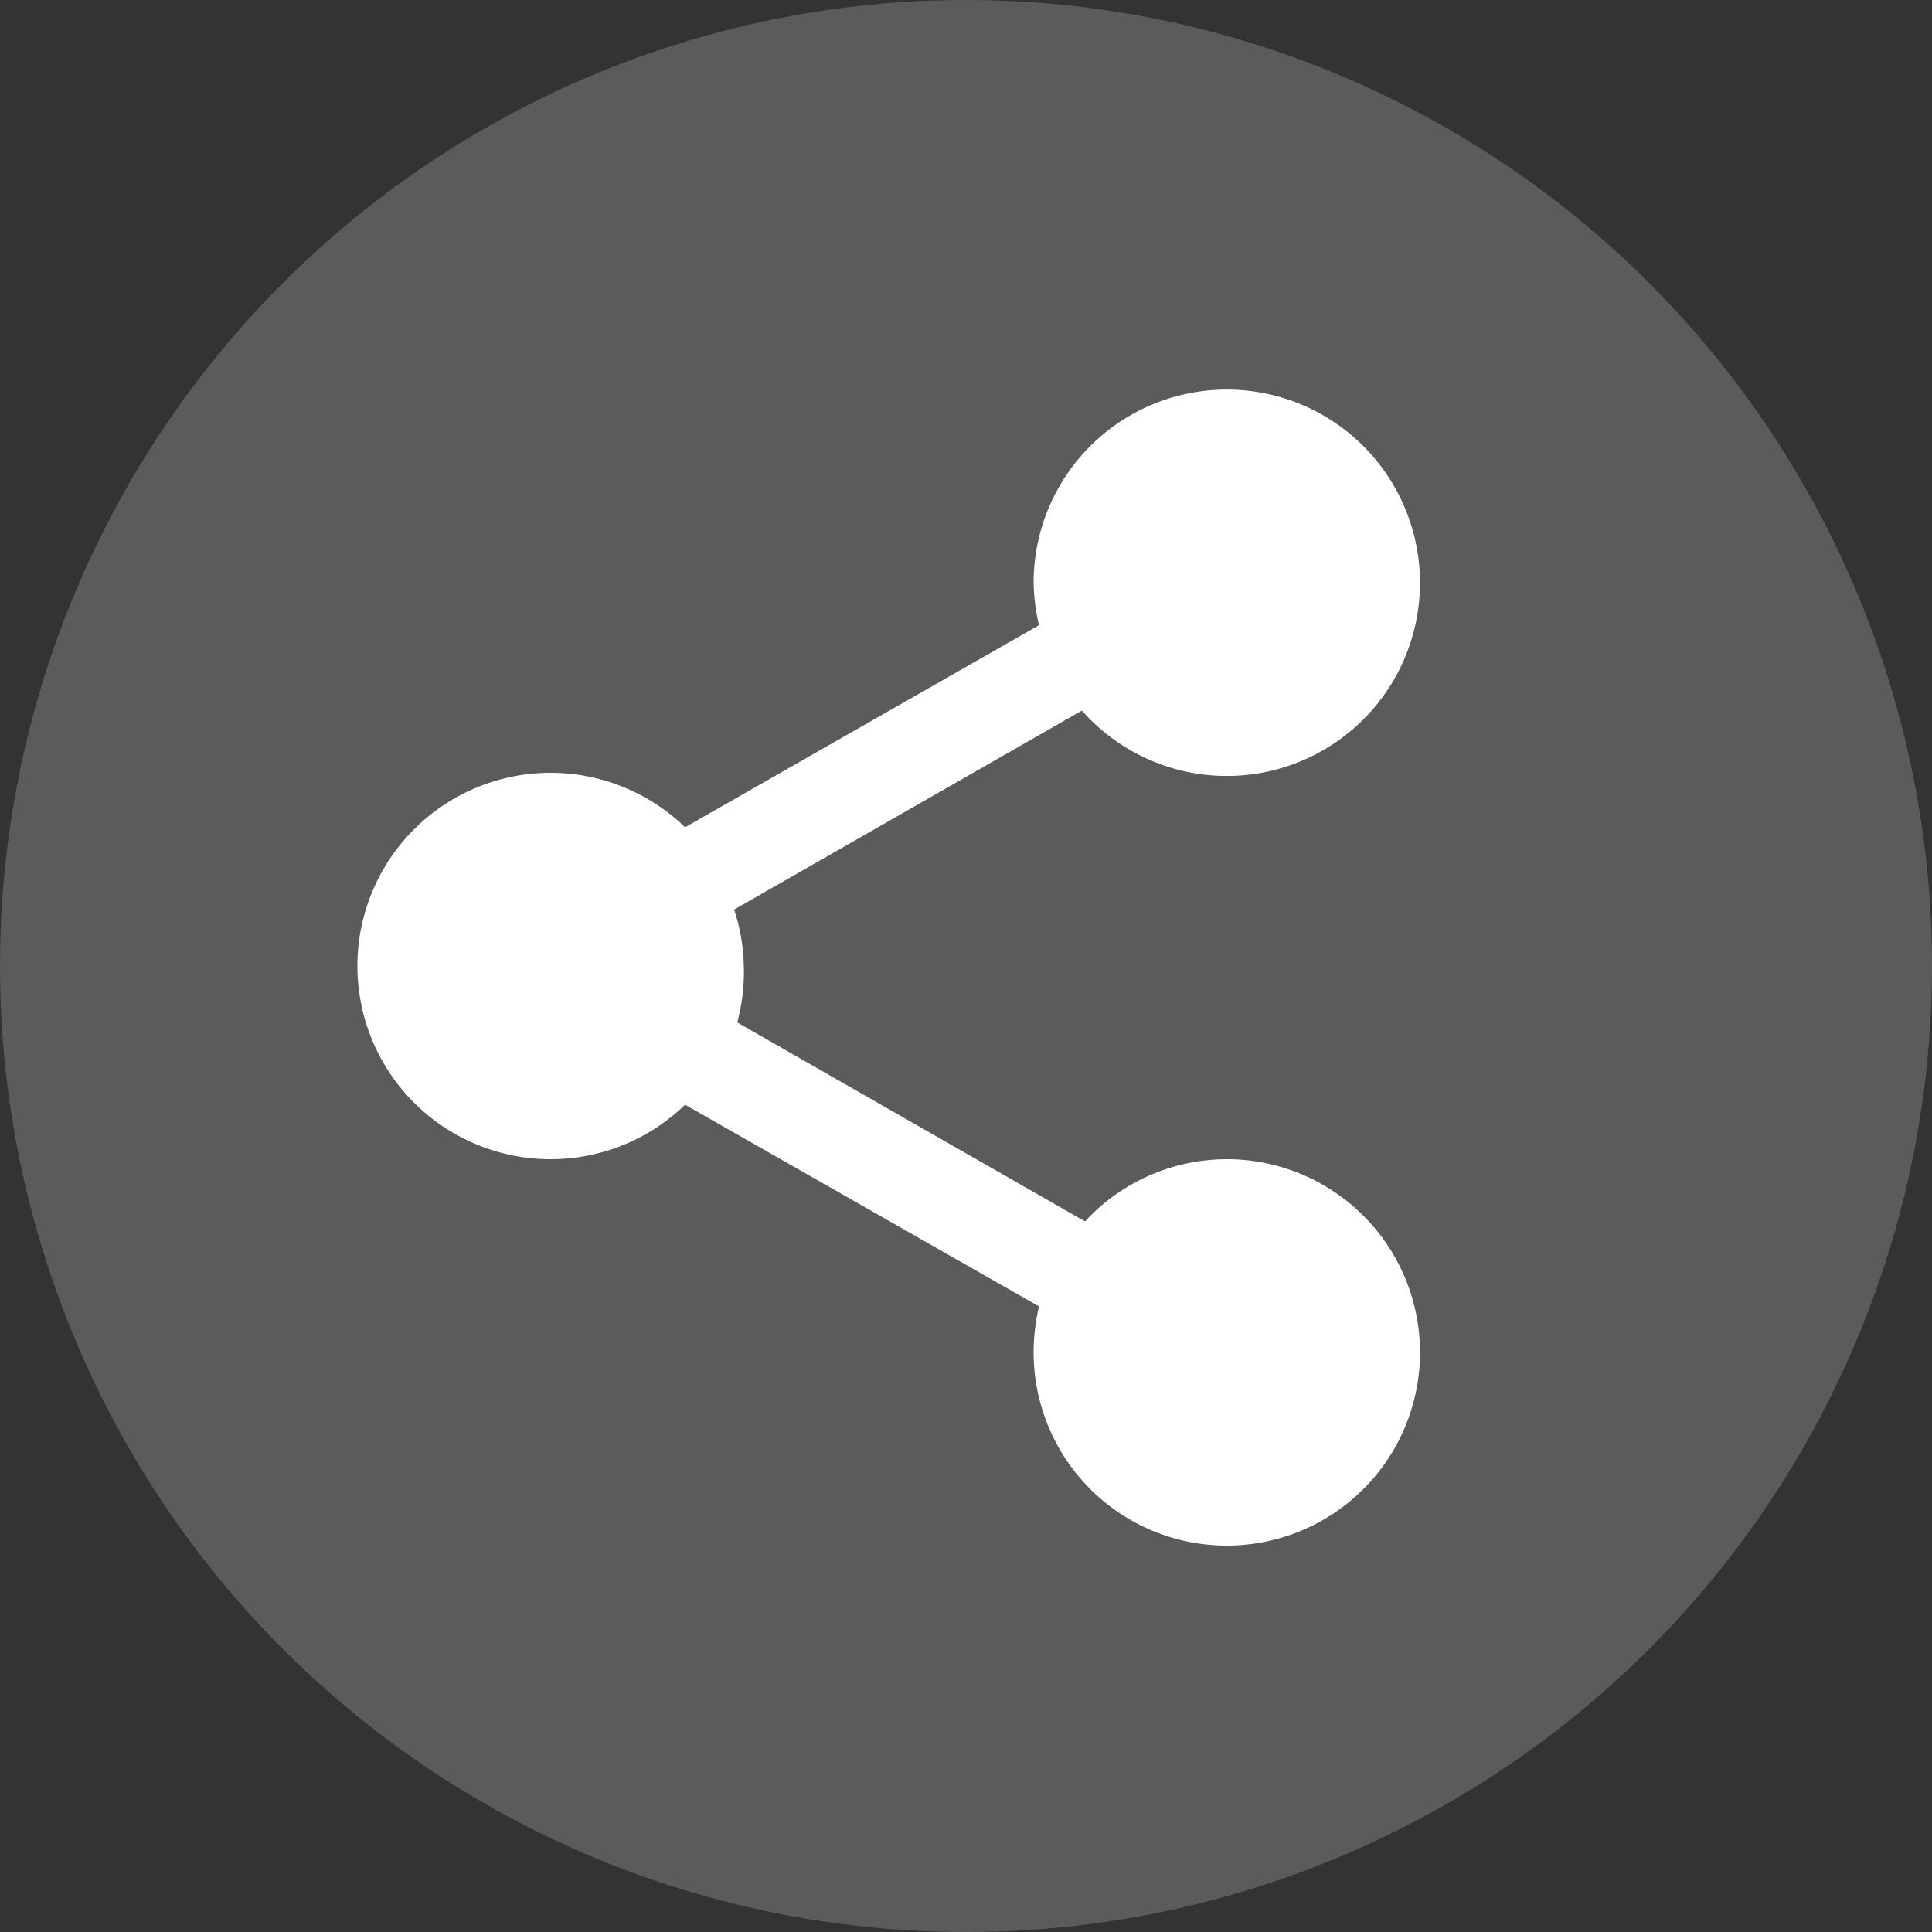 <svg id="Capa_1" data-name="Capa 1" xmlns="http://www.w3.org/2000/svg" viewBox="0 0 50 50"><rect x="0" y="0" width="50" height="50" fill="#333333" stroke="none"/><defs><style>.cls-1{fill:#5b5b5b;}.cls-2{fill:#fff;}</style></defs><circle class="cls-1" cx="25" cy="25" r="25"/><path class="cls-2" d="M31.75,30a5,5,0,0,0-3.67,1.61l-9-5.15A5.06,5.06,0,0,0,19.25,25,5,5,0,0,0,19,23.54l9-5.15A5,5,0,1,0,26.75,15a5.08,5.08,0,0,0,.14,1.18l-9.16,5.23a5,5,0,1,0,0,7.18l9.16,5.22A5.17,5.17,0,0,0,26.75,35a5,5,0,1,0,5-5Z"/></svg>
